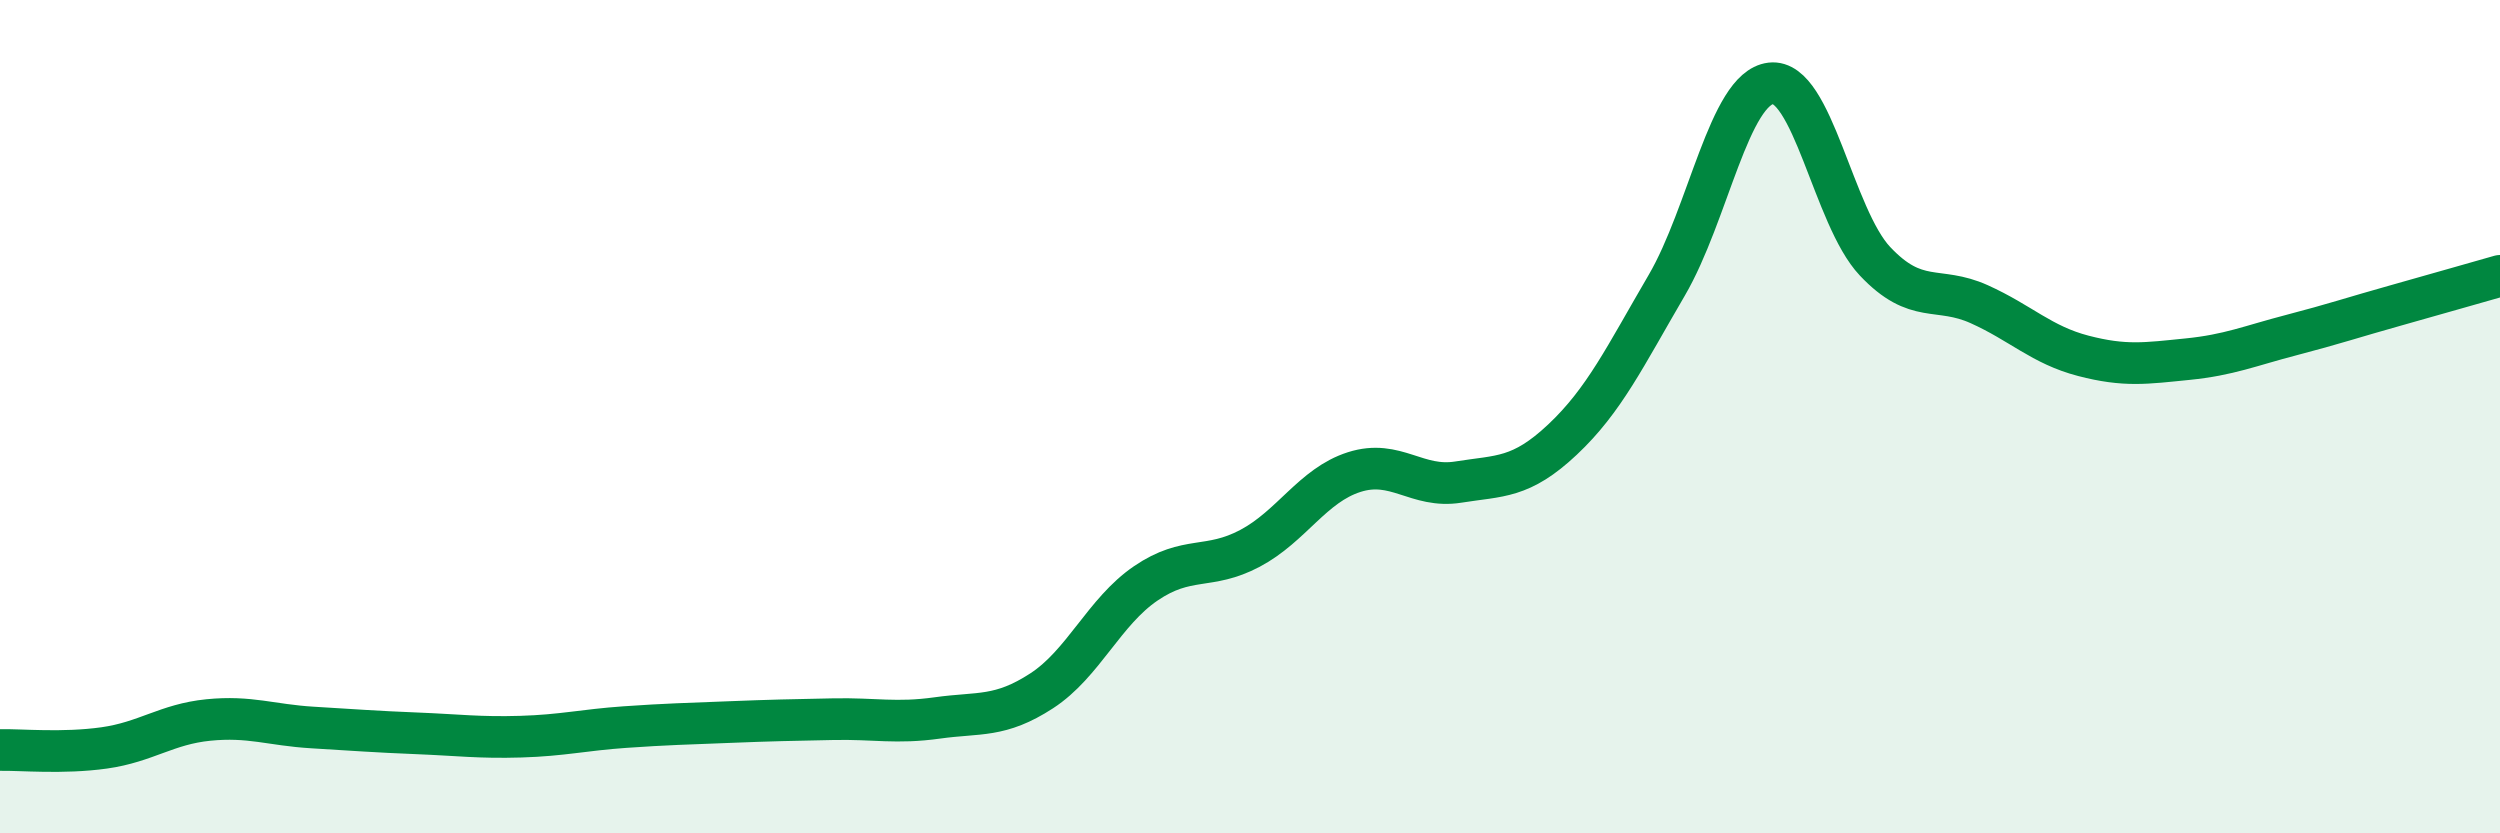 
    <svg width="60" height="20" viewBox="0 0 60 20" xmlns="http://www.w3.org/2000/svg">
      <path
        d="M 0,18 C 0.5,17.99 1.5,18.09 2.5,17.95 C 3.5,17.81 4,17.38 5,17.28 C 6,17.18 6.5,17.4 7.5,17.46 C 8.5,17.52 9,17.56 10,17.6 C 11,17.64 11.5,17.71 12.5,17.68 C 13.5,17.65 14,17.52 15,17.45 C 16,17.38 16.5,17.37 17.5,17.33 C 18.5,17.29 19,17.28 20,17.26 C 21,17.24 21.5,17.37 22.5,17.23 C 23.5,17.09 24,17.23 25,16.58 C 26,15.93 26.5,14.68 27.5,14 C 28.5,13.32 29,13.69 30,13.16 C 31,12.63 31.5,11.65 32.5,11.33 C 33.5,11.01 34,11.73 35,11.57 C 36,11.41 36.5,11.49 37.5,10.55 C 38.5,9.61 39,8.56 40,6.85 C 41,5.14 41.5,2.12 42.5,2 C 43.5,1.88 44,5.21 45,6.27 C 46,7.33 46.5,6.85 47.5,7.3 C 48.5,7.75 49,8.28 50,8.54 C 51,8.8 51.5,8.72 52.5,8.62 C 53.5,8.52 54,8.3 55,8.04 C 56,7.78 56.5,7.61 57.5,7.33 C 58.5,7.05 59.5,6.76 60,6.62L60 20L0 20Z"
        fill="#008740"
        opacity="0.1"
        stroke-linecap="round"
        stroke-linejoin="round"
      />
      <path
        d="M 0,18 C 0.5,17.99 1.5,18.09 2.5,17.95 C 3.5,17.81 4,17.38 5,17.28 C 6,17.18 6.5,17.4 7.5,17.46 C 8.5,17.52 9,17.56 10,17.6 C 11,17.64 11.5,17.71 12.5,17.68 C 13.5,17.65 14,17.52 15,17.45 C 16,17.38 16.5,17.37 17.5,17.33 C 18.5,17.29 19,17.28 20,17.26 C 21,17.24 21.5,17.37 22.5,17.23 C 23.5,17.09 24,17.23 25,16.58 C 26,15.93 26.5,14.68 27.5,14 C 28.5,13.32 29,13.69 30,13.16 C 31,12.63 31.5,11.65 32.5,11.33 C 33.5,11.01 34,11.73 35,11.57 C 36,11.41 36.5,11.49 37.5,10.55 C 38.5,9.61 39,8.56 40,6.85 C 41,5.14 41.5,2.12 42.5,2 C 43.5,1.88 44,5.21 45,6.27 C 46,7.33 46.5,6.85 47.5,7.3 C 48.5,7.75 49,8.28 50,8.54 C 51,8.8 51.5,8.72 52.5,8.62 C 53.5,8.52 54,8.3 55,8.04 C 56,7.78 56.5,7.61 57.5,7.33 C 58.5,7.05 59.5,6.76 60,6.62"
        stroke="#008740"
        stroke-width="1"
        fill="none"
        stroke-linecap="round"
        stroke-linejoin="round"
      />
    </svg>
  